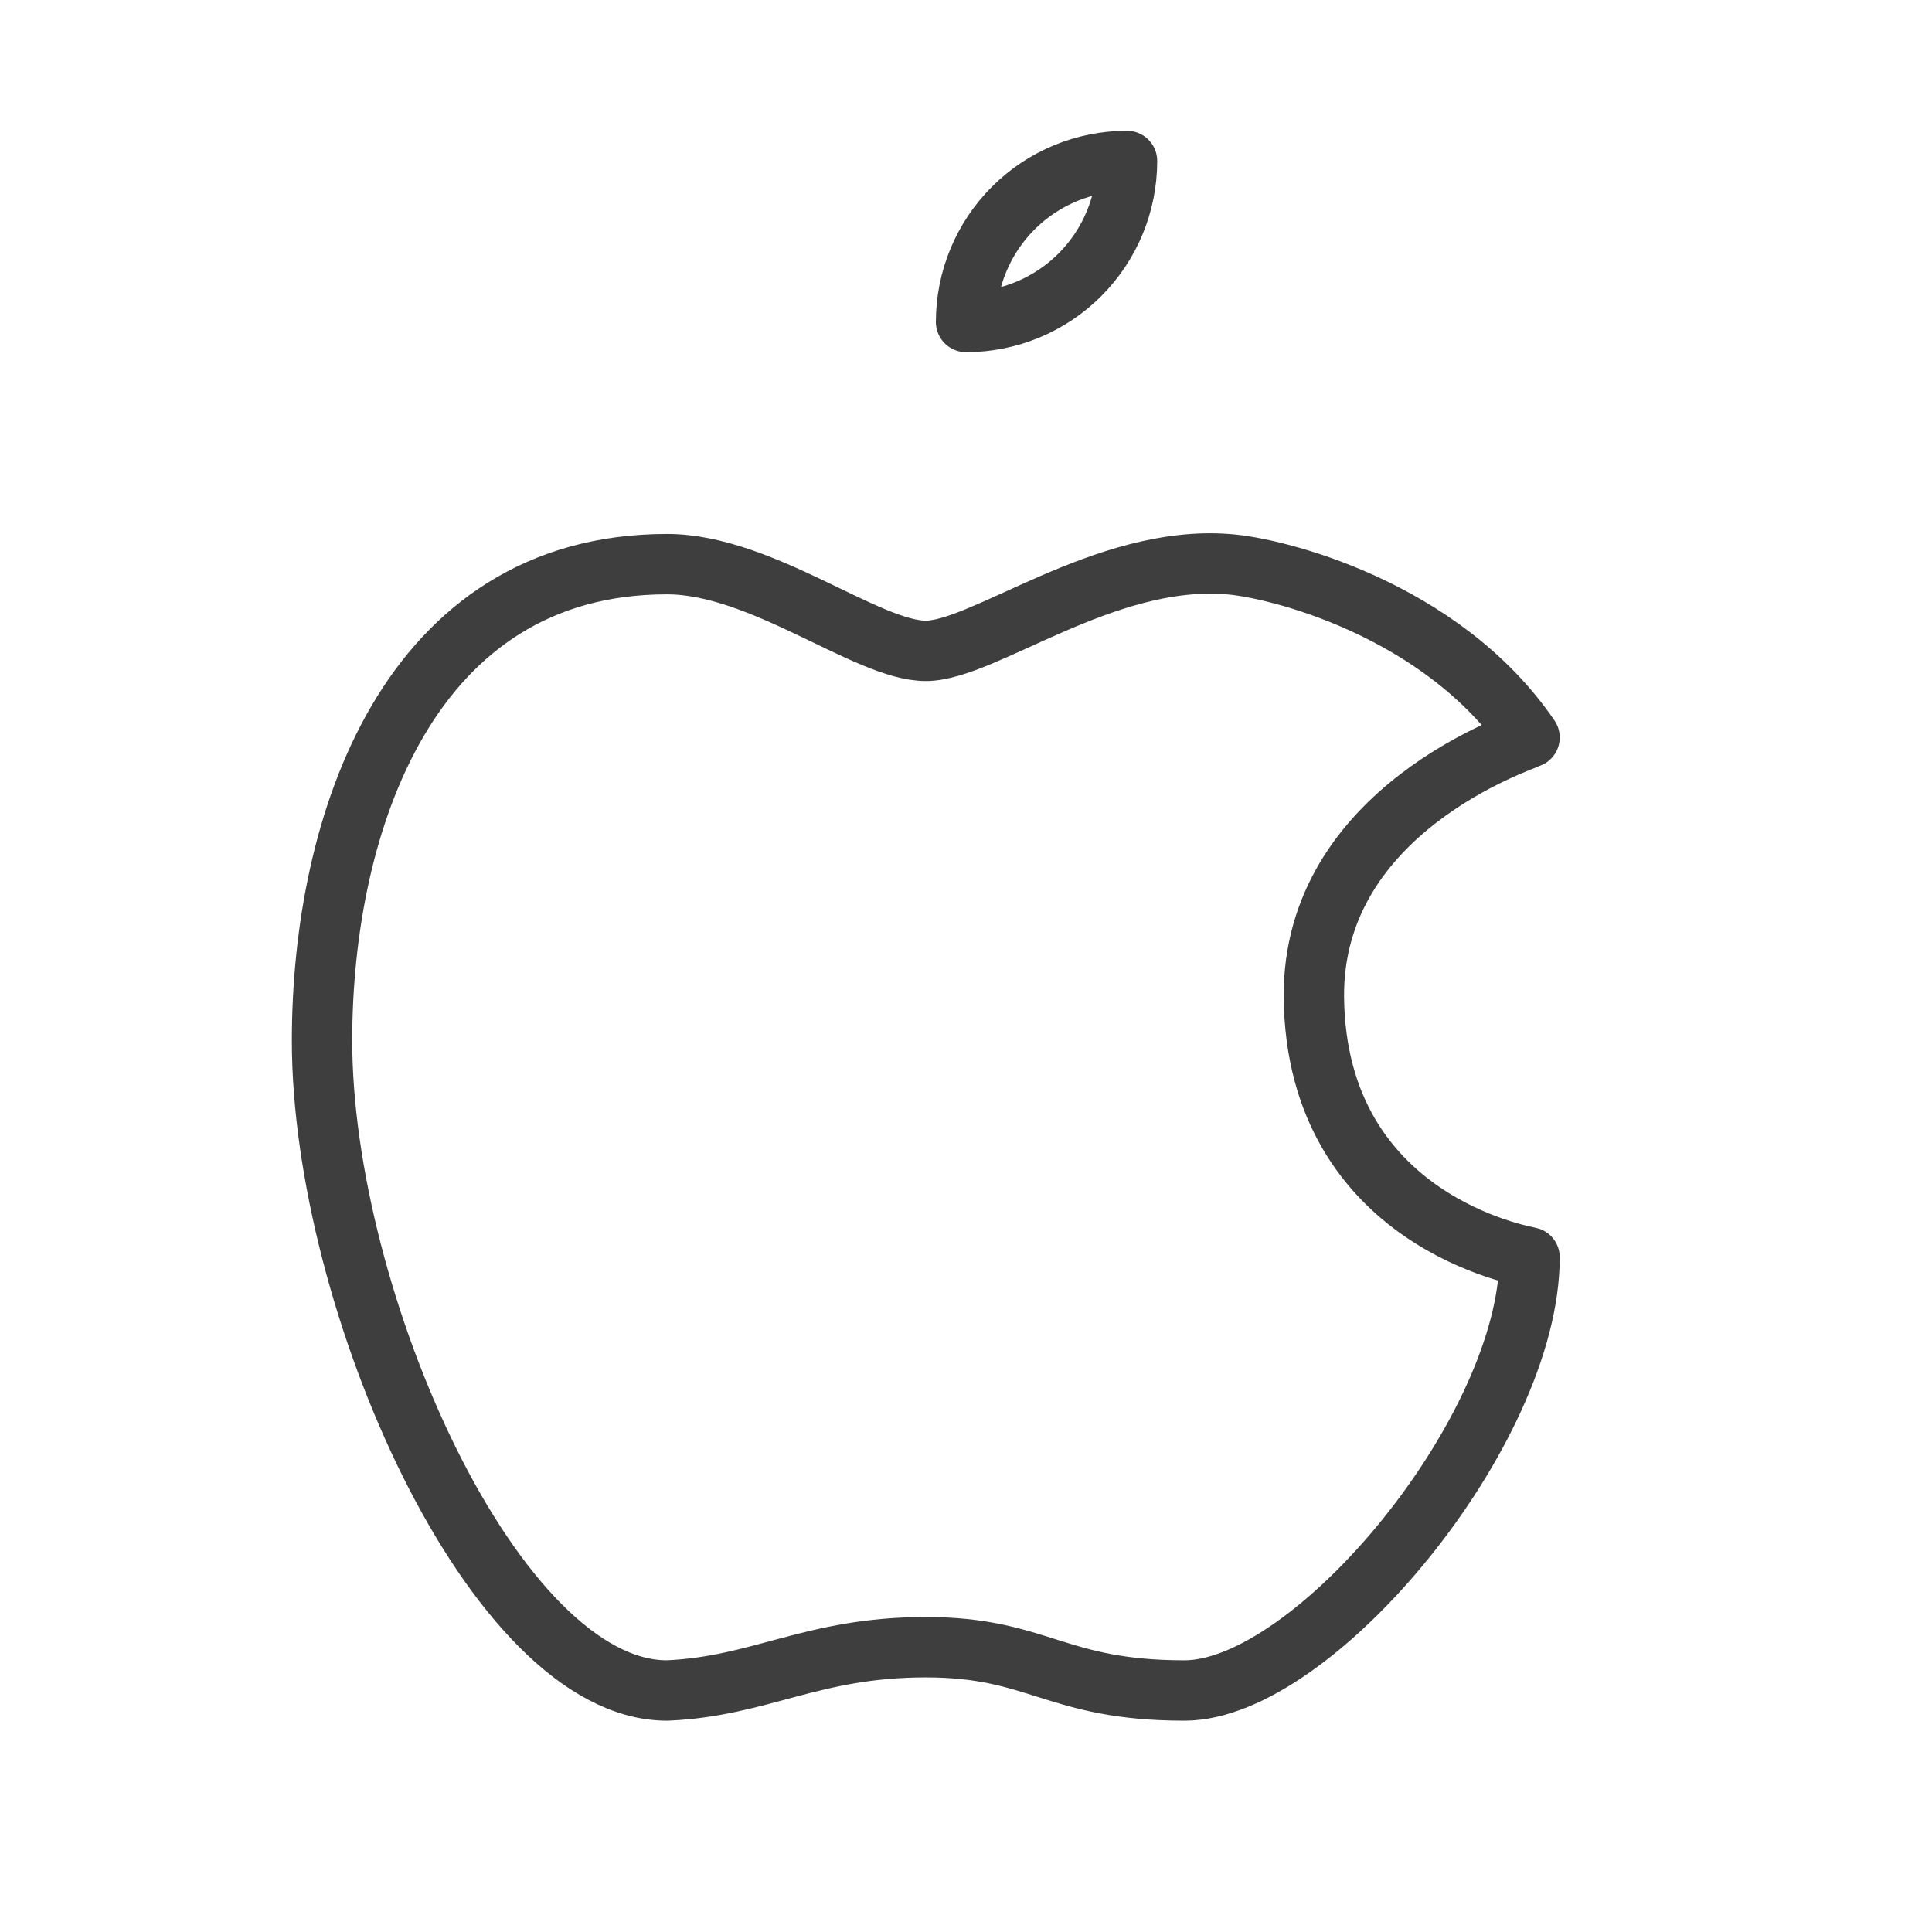 <svg width="32" height="32" viewBox="0 0 32 32" fill="none" xmlns="http://www.w3.org/2000/svg">
<g id="tabler-icon-brand-apple">
<g id="Vector">
<path d="M11.049 9.344C6.761 9.344 5.334 13.651 5.334 17.237C5.334 21.543 8.191 28 11.049 28C12.602 27.933 13.447 27.283 15.334 27.283C17.209 27.283 17.477 28 19.619 28C21.762 28 25.334 23.695 25.334 20.825C25.294 20.811 21.802 20.247 21.762 16.519C21.735 13.405 25.214 12.28 25.334 12.215C23.873 10.073 21.118 9.397 20.334 9.344C18.287 9.184 16.291 10.78 15.334 10.78C14.362 10.78 12.619 9.344 11.049 9.344Z" stroke="#3E3E3E" stroke-linecap="round" stroke-linejoin="round"/>
<path d="M16.001 5.333C16.708 5.333 17.386 5.052 17.886 4.552C18.386 4.052 18.667 3.373 18.667 2.666C17.96 2.666 17.282 2.947 16.782 3.447C16.282 3.947 16.001 4.625 16.001 5.333Z" stroke="#3E3E3E" stroke-linecap="round" stroke-linejoin="round"/>
</g>
</g>
</svg>
